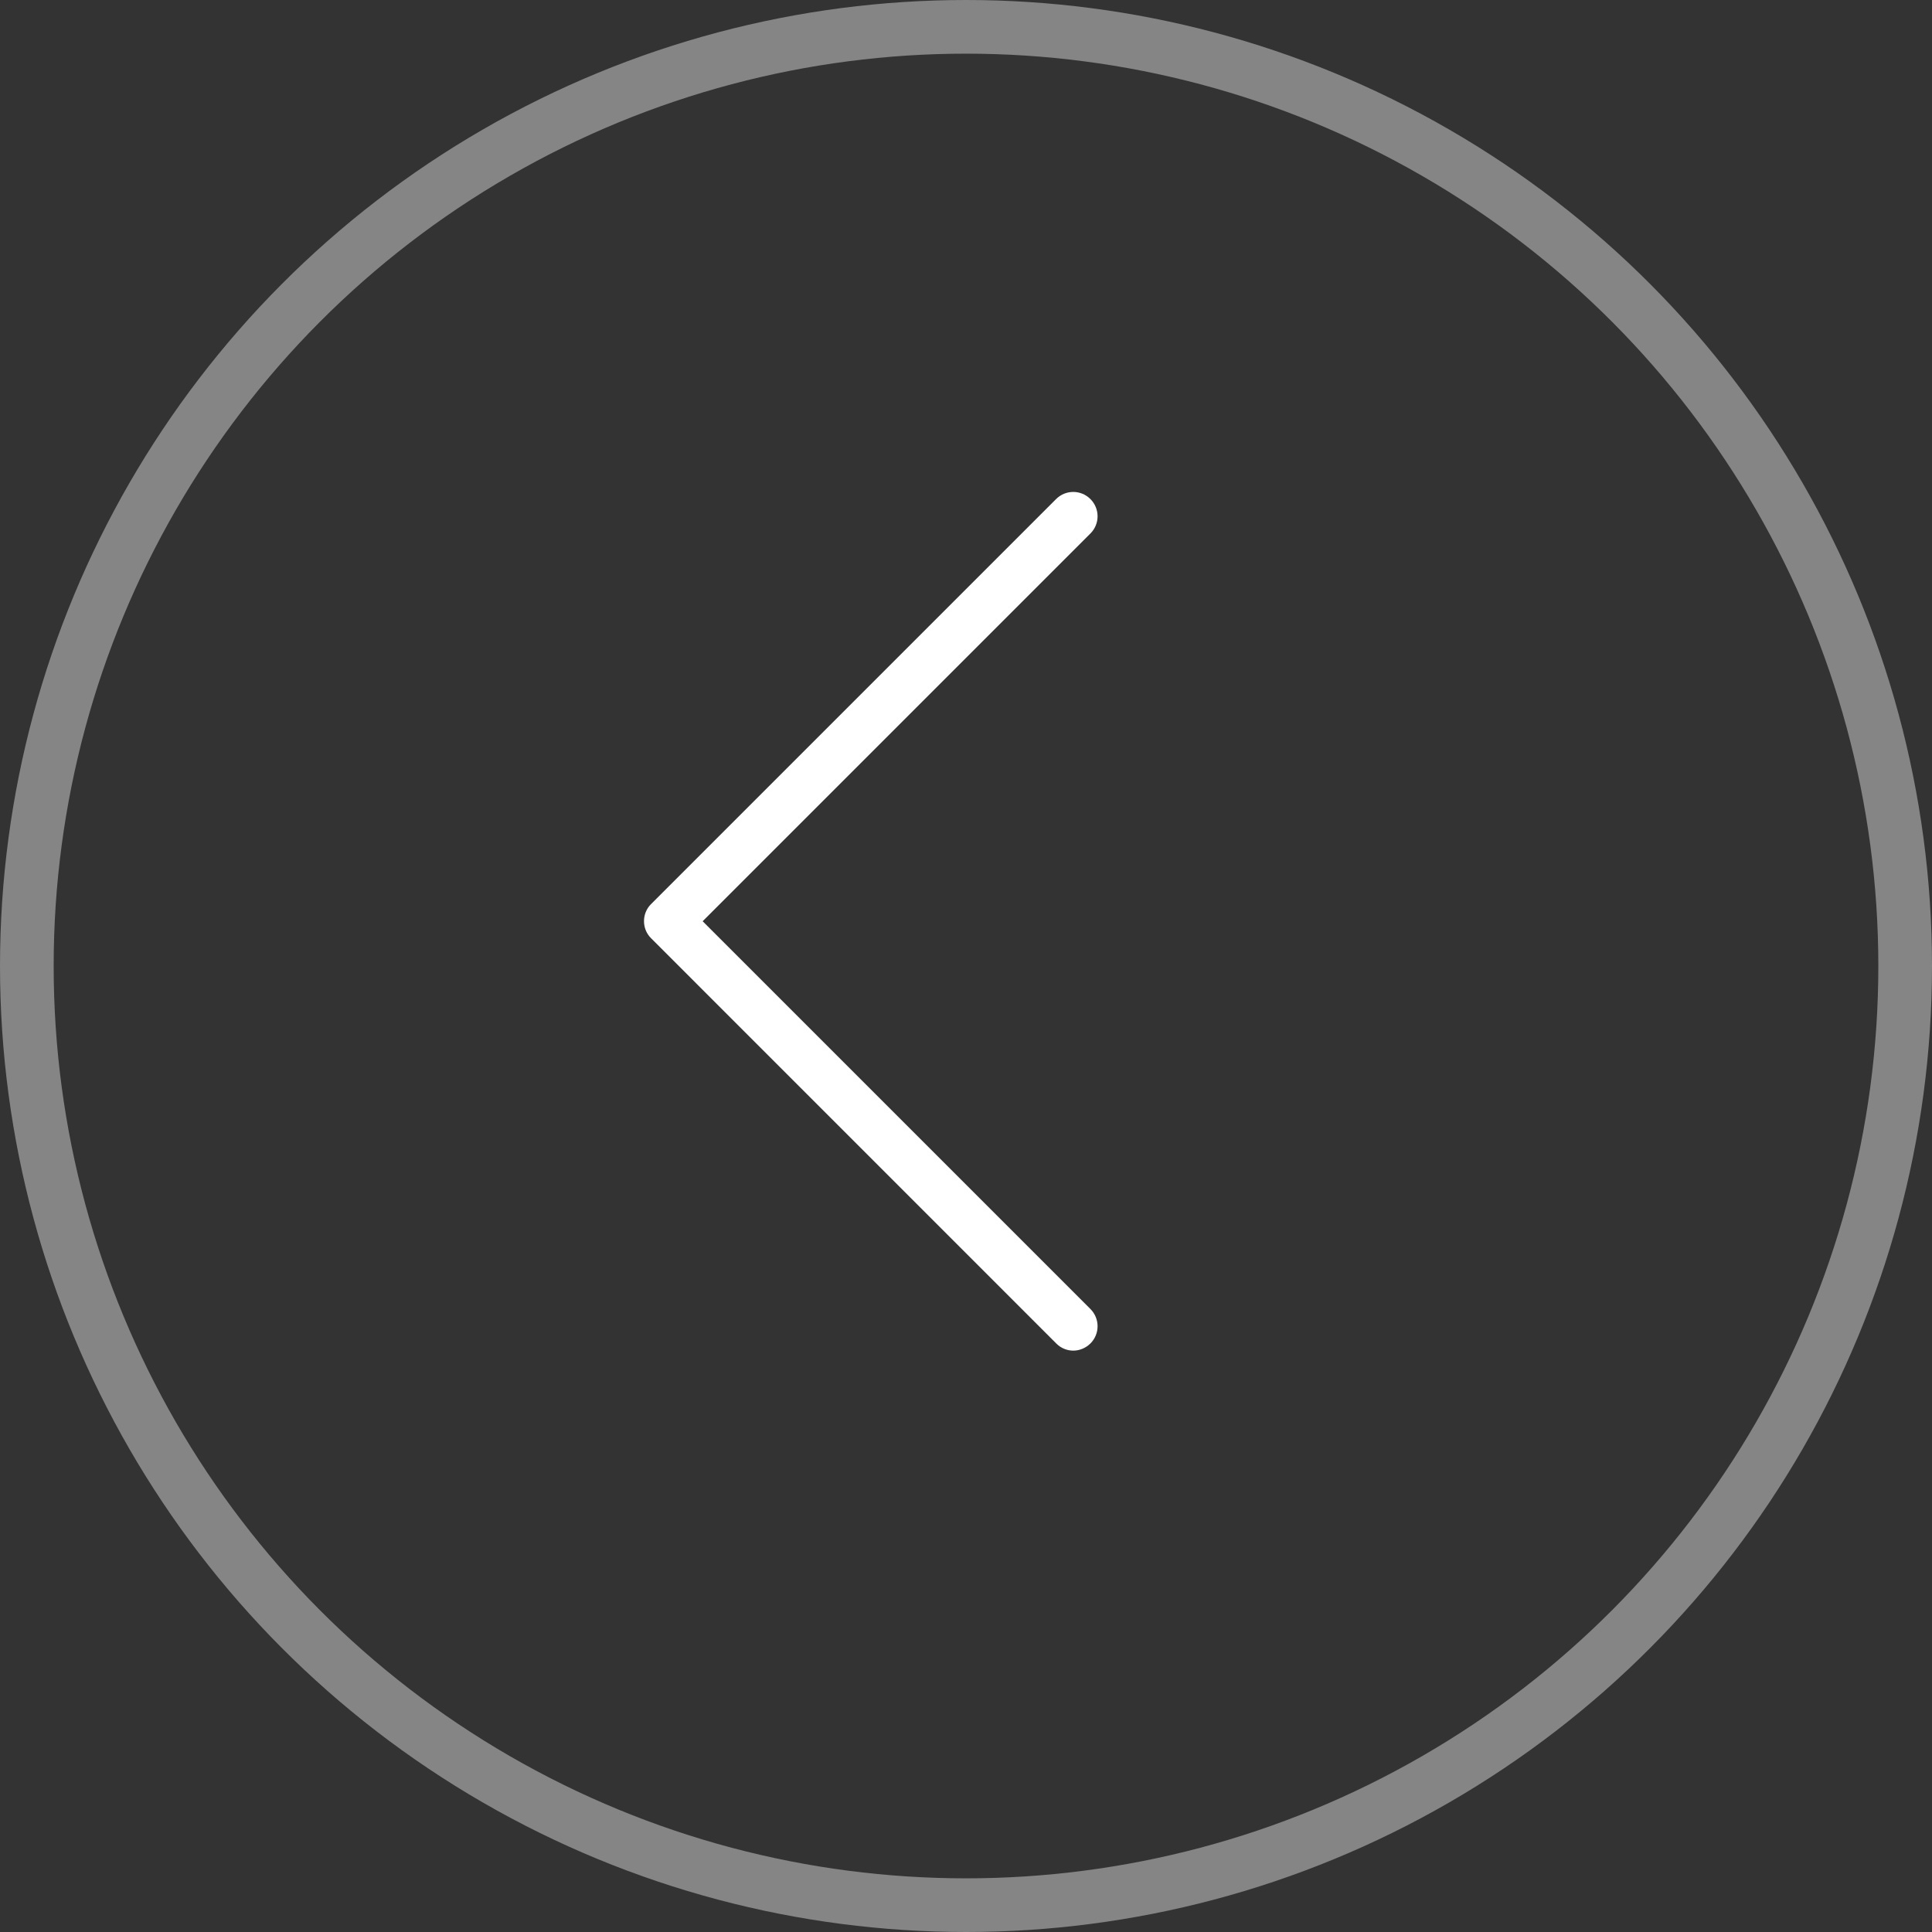 <svg width="36" height="36" viewBox="0 0 36 36" fill="none" xmlns="http://www.w3.org/2000/svg">
<rect x="0" y="0" width="36" height="36" fill="#333333" stroke="none"/>
<path d="M12.13 16.848L19.678 9.3C19.856 9.122 20.141 9.122 20.319 9.3C20.496 9.478 20.496 9.763 20.319 9.94L13.093 17.166L20.319 24.392C20.496 24.57 20.496 24.855 20.319 25.033C20.231 25.12 20.114 25.167 20 25.167C19.886 25.167 19.769 25.123 19.681 25.033L12.134 17.485C11.956 17.311 11.956 17.022 12.13 16.848Z" fill="white"/>
<circle opacity="0.4" cx="18" cy="18" r="17.5" stroke="white"/>
</svg>
